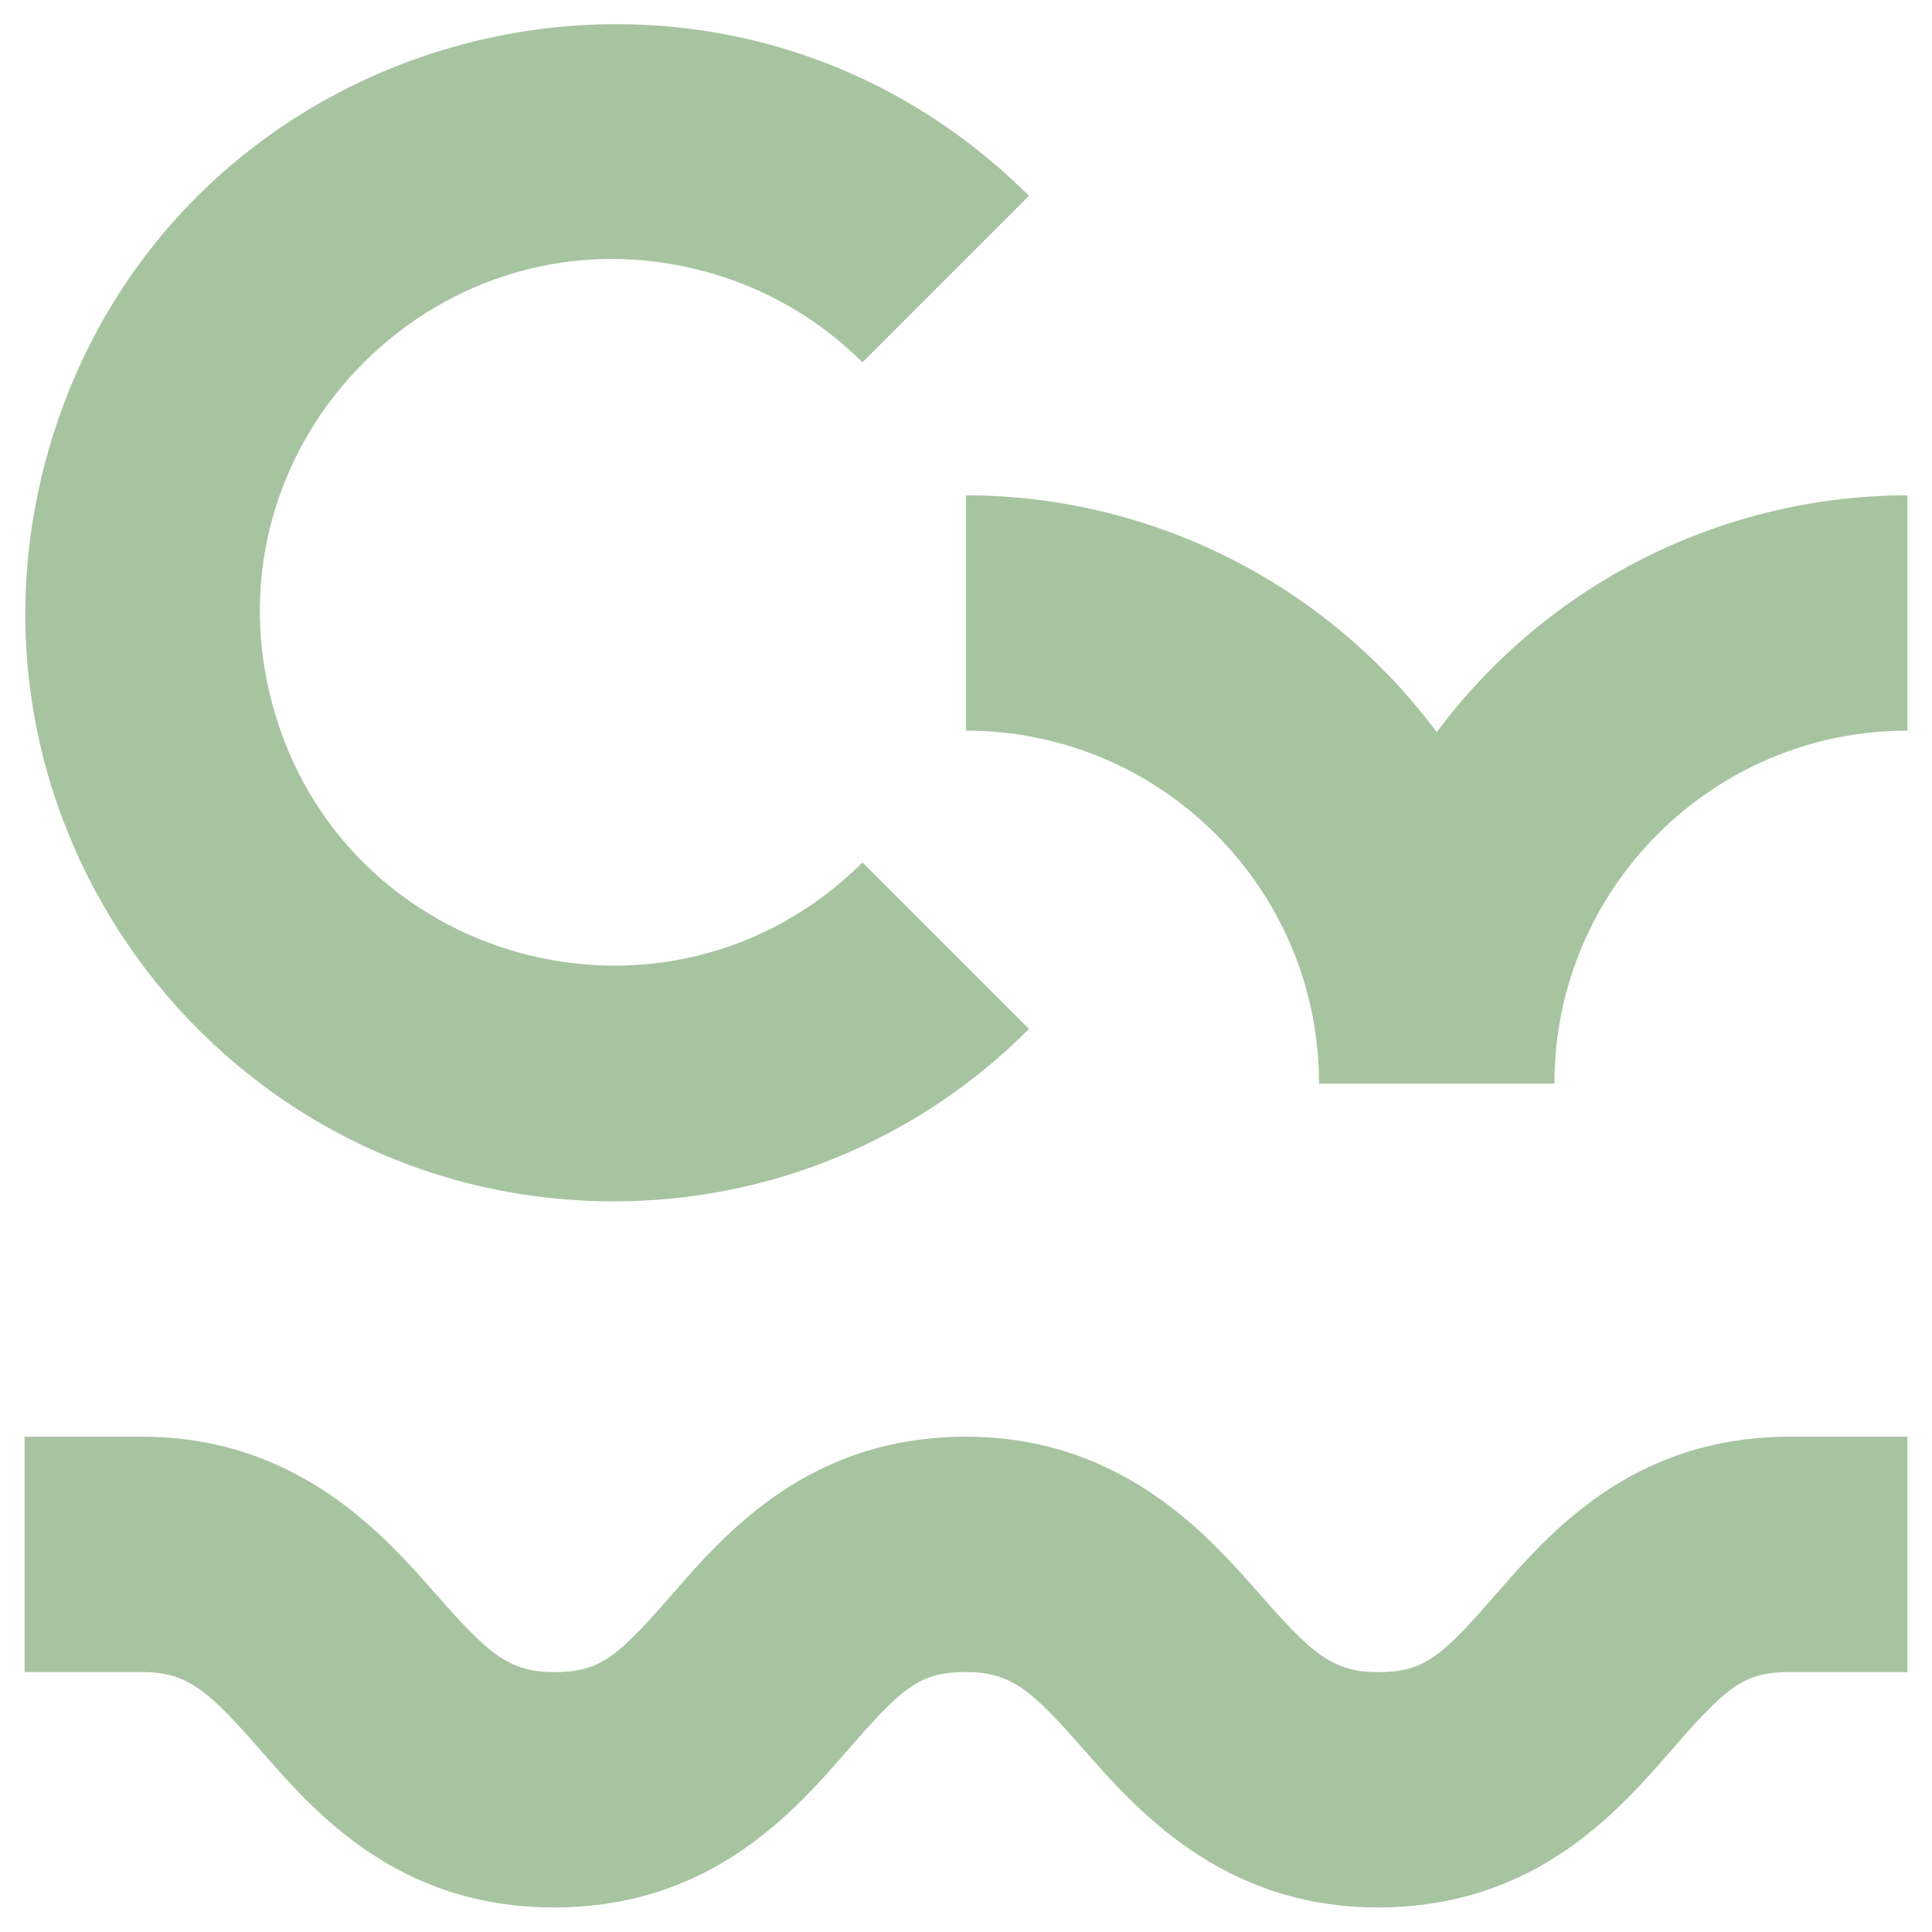 <?xml version="1.0" encoding="UTF-8"?> <svg xmlns="http://www.w3.org/2000/svg" viewBox="0 0 101.00 101.00" data-guides="{&quot;vertical&quot;:[],&quot;horizontal&quot;:[]}"><path fill="#a7c4a0" stroke="none" fill-opacity="1" stroke-width="1" stroke-opacity="1" color="rgb(0, 188, 250)" id="tSvg34023ecd9d" title="Path 1" d="M50.5 25.892C50.5 29.993 50.5 34.095 50.5 38.196C60.693 38.196 68.956 46.459 68.956 56.652C73.057 56.652 77.159 56.652 81.26 56.652C81.26 46.459 89.523 38.196 99.716 38.196C99.716 34.095 99.716 29.993 99.716 25.892C90.021 25.91 80.901 30.498 75.108 38.273C69.315 30.498 60.196 25.91 50.5 25.892Z"></path><path fill="#a7c4a0" stroke="none" fill-opacity="1" stroke-width="1" stroke-opacity="1" color="rgb(0, 188, 250)" id="tSvge412a1833d" title="Path 2" d="M13.588 91.457C16.449 94.748 20.786 99.716 28.968 99.716C37.15 99.716 41.487 94.748 44.348 91.457C47.209 88.166 48.101 87.412 50.5 87.412C52.899 87.412 53.961 88.396 56.652 91.457C59.343 94.518 63.85 99.716 72.032 99.716C80.214 99.716 84.551 94.748 87.412 91.457C90.273 88.166 91.165 87.412 93.564 87.412C95.615 87.412 97.665 87.412 99.716 87.412C99.716 83.311 99.716 79.209 99.716 75.108C97.665 75.108 95.615 75.108 93.564 75.108C85.382 75.108 81.045 80.076 78.184 83.367C75.323 86.658 74.416 87.412 72.032 87.412C69.648 87.412 68.572 86.428 65.88 83.367C63.188 80.306 58.667 75.108 50.5 75.108C42.333 75.108 37.981 80.076 35.12 83.367C32.259 86.658 31.352 87.412 28.968 87.412C26.584 87.412 25.507 86.428 22.816 83.367C20.124 80.306 15.603 75.108 7.436 75.108C5.385 75.108 3.335 75.108 1.284 75.108C1.284 79.209 1.284 83.311 1.284 87.412C3.335 87.412 5.385 87.412 7.436 87.412C9.82 87.412 10.896 88.396 13.588 91.457Z"></path><path fill="#a7c4a0" stroke="none" fill-opacity="1" stroke-width="1" stroke-opacity="1" color="rgb(0, 188, 250)" id="tSvg3d3ee5c025" title="Path 3" d="M32.044 62.804C40.206 62.824 48.037 59.579 53.791 53.791C50.89 50.89 47.988 47.988 45.086 45.086C35.023 55.115 17.876 50.489 14.223 36.759C10.57 23.029 23.149 10.493 36.866 14.194C39.973 15.033 42.807 16.669 45.086 18.94C47.988 16.038 50.89 13.137 53.791 10.235C37.003 -6.464 8.433 1.274 2.366 24.162C-2.802 43.658 11.875 62.768 32.044 62.804Z"></path><defs></defs></svg> 